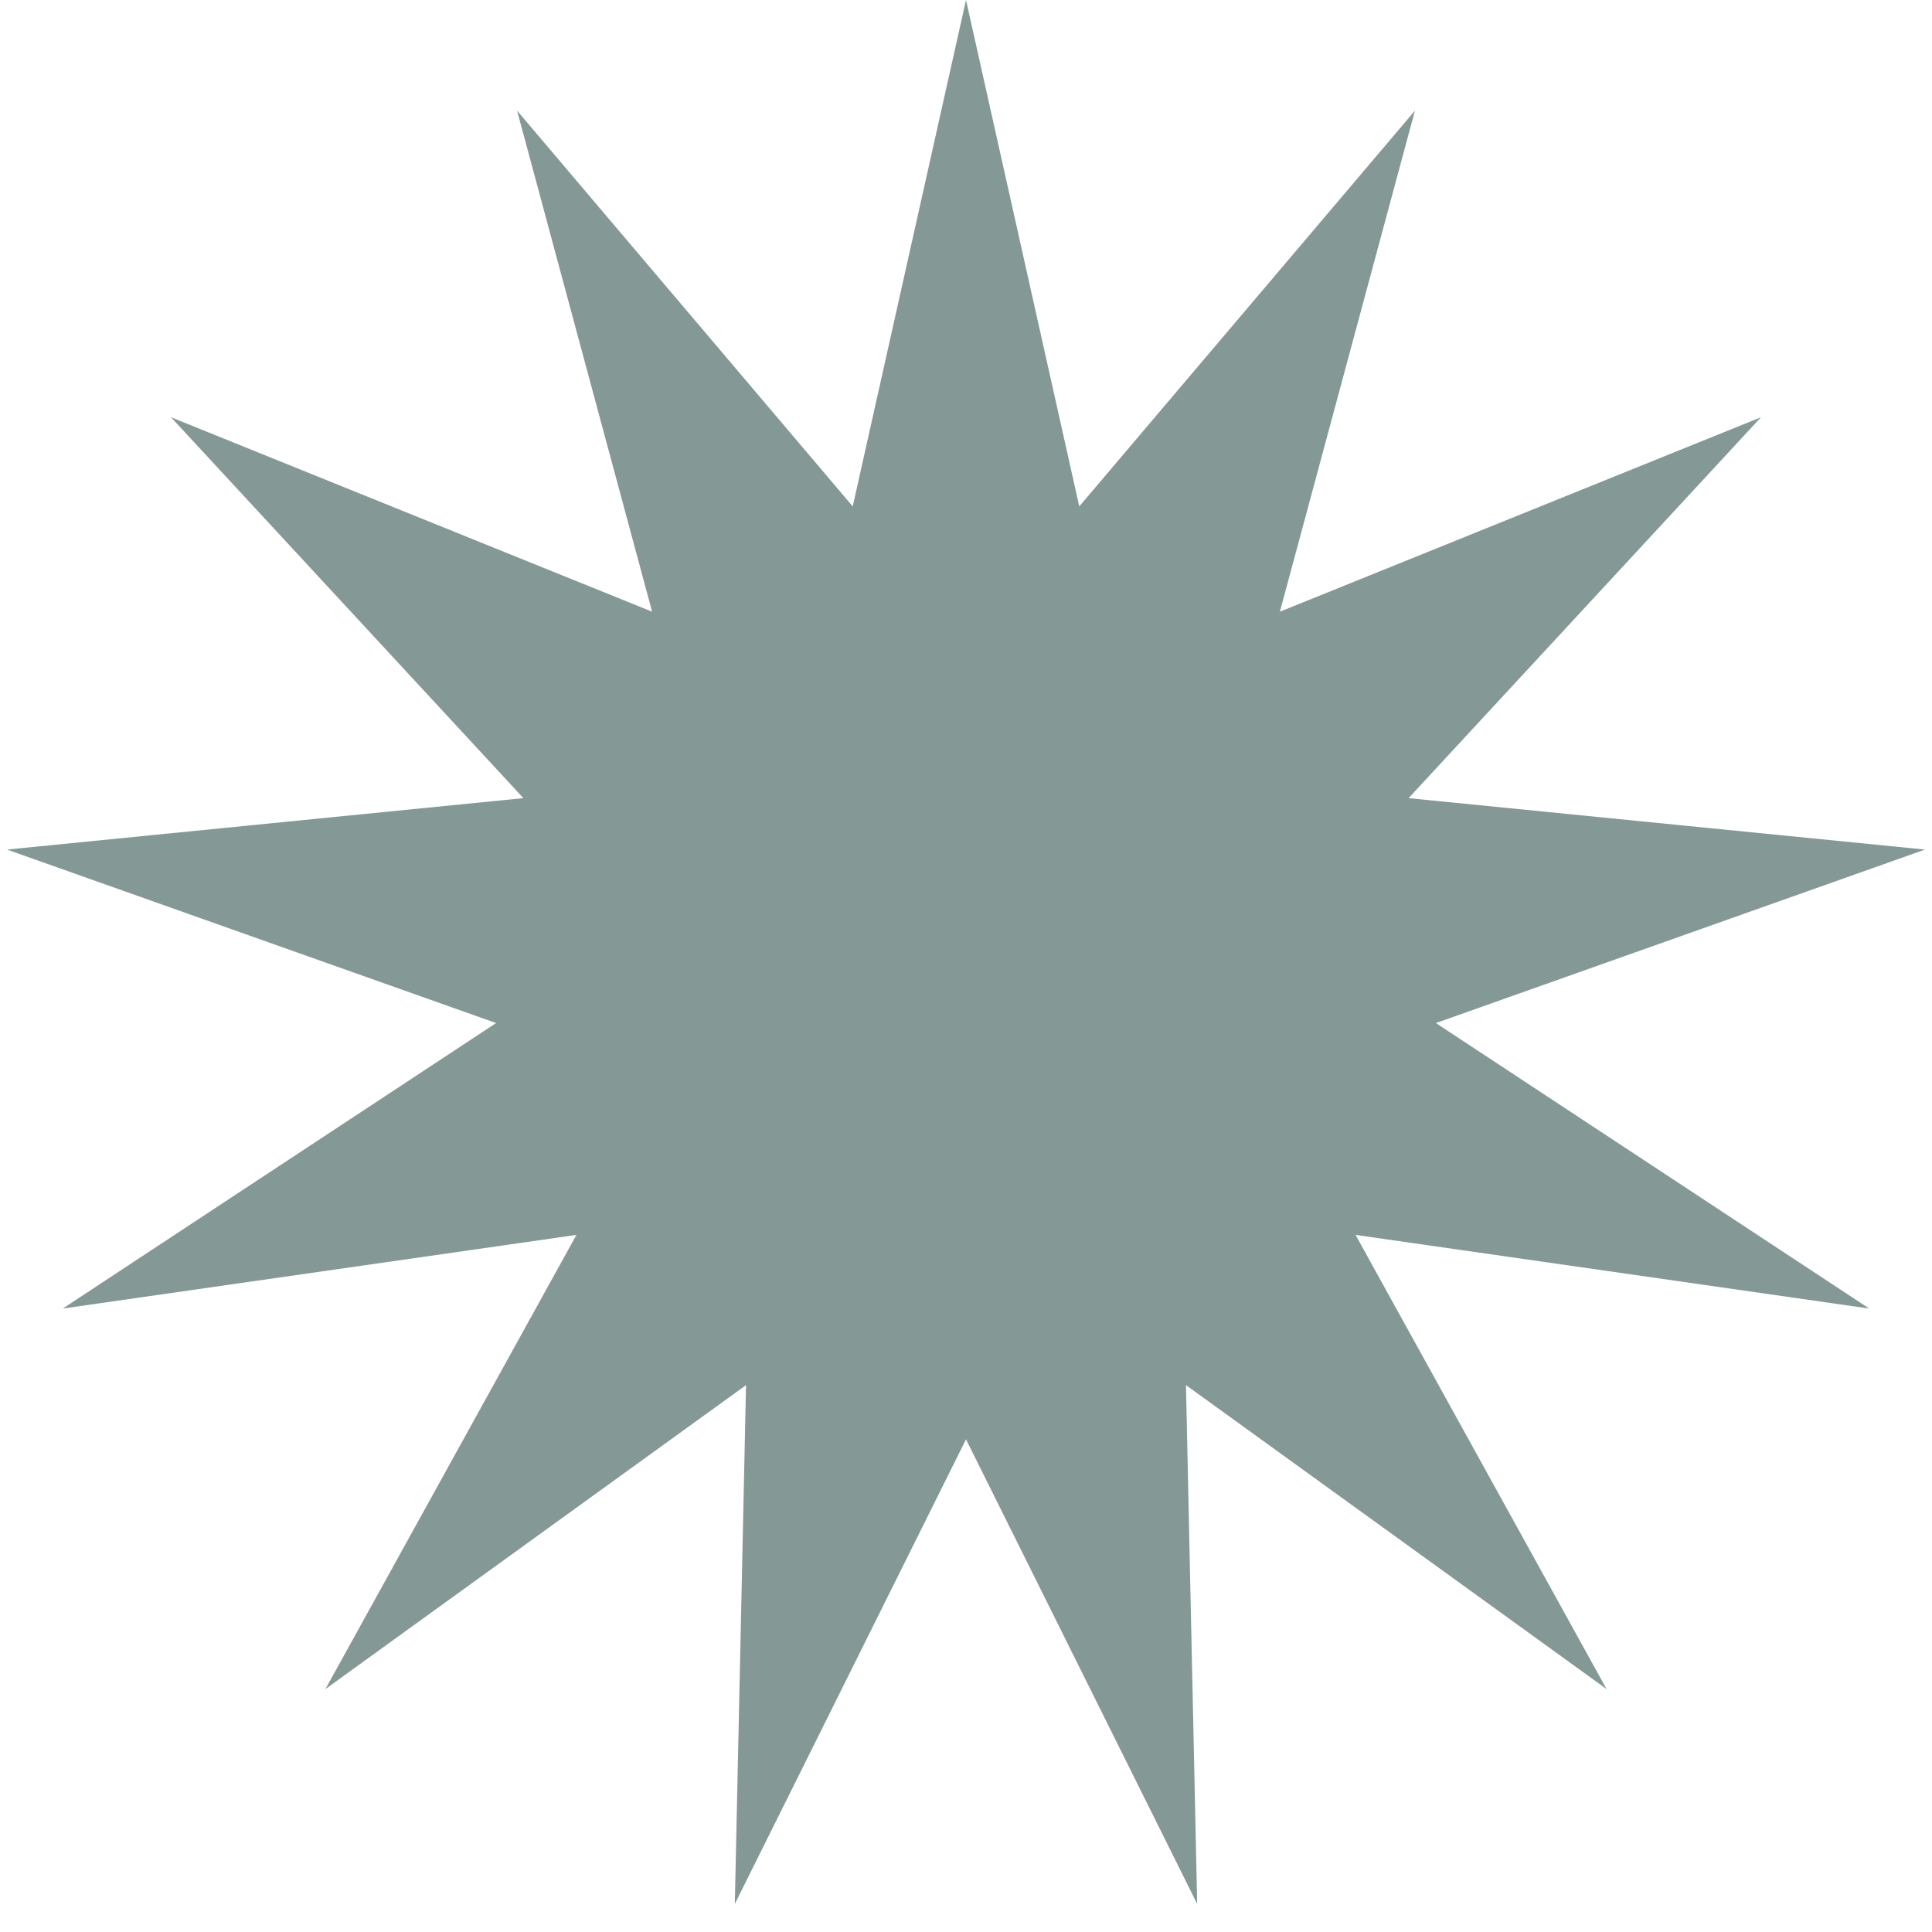 <?xml version="1.0" encoding="UTF-8"?> <svg xmlns="http://www.w3.org/2000/svg" width="151" height="151" viewBox="0 0 151 151" fill="none"> <path d="M75.5 0L84.353 39.58L110.587 8.648L100.032 47.809L137.635 32.611L110.091 62.381L150.45 66.4L112.225 79.959L146.094 102.273L105.946 96.516L125.566 132.013L92.692 108.257L93.568 148.806L75.5 112.495L57.432 148.806L58.308 108.257L25.434 132.013L45.054 96.516L4.906 102.273L38.775 79.959L0.55 66.4L40.909 62.381L13.365 32.611L50.968 47.809L40.413 8.648L66.647 39.58L75.5 0Z" fill="#849896"></path> </svg> 